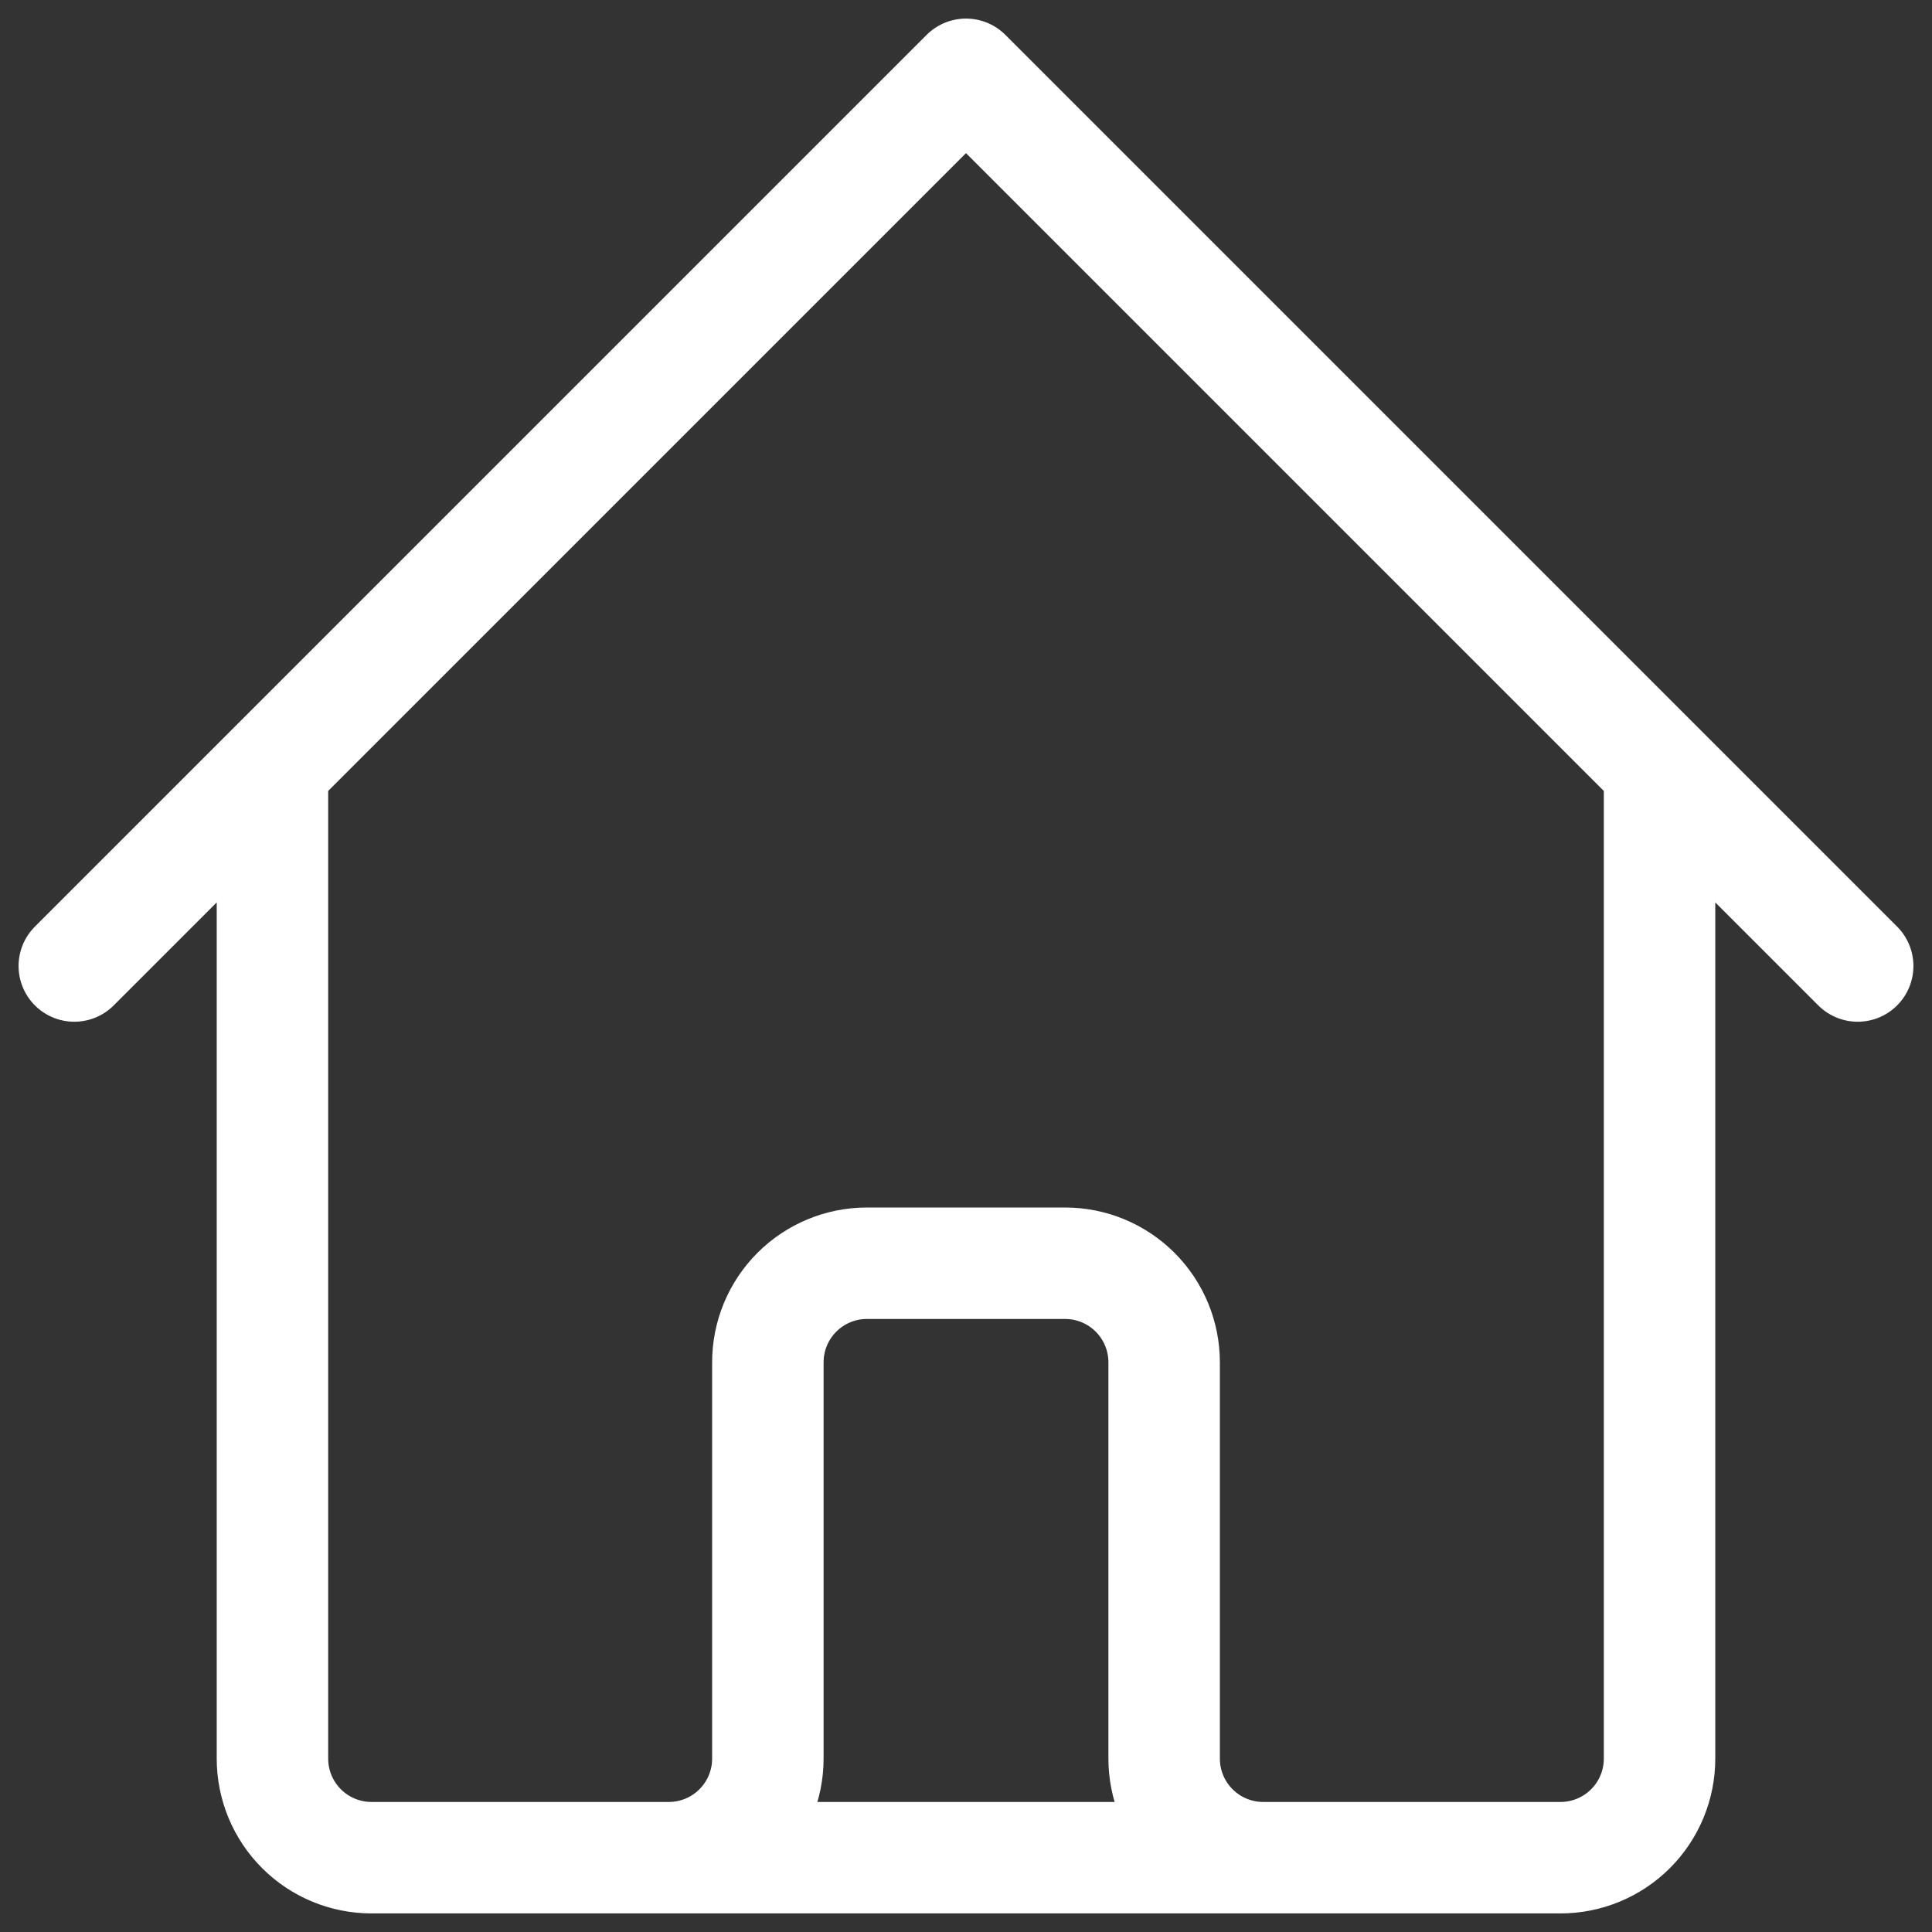 <?xml version="1.0" encoding="UTF-8"?> <svg xmlns="http://www.w3.org/2000/svg" width="52" height="52" viewBox="0 0 52 52" fill="none"><rect x="0" y="0" width="52" height="52" fill="#333333" stroke="none"/><path d="M2 26L7.333 20.667M7.333 20.667L26 2L44.667 20.667M7.333 20.667V47.333C7.333 48.041 7.614 48.719 8.114 49.219C8.614 49.719 9.293 50 10 50H18M44.667 20.667L50 26M44.667 20.667V47.333C44.667 48.041 44.386 48.719 43.886 49.219C43.386 49.719 42.707 50 42 50H34M18 50C18.707 50 19.386 49.719 19.886 49.219C20.386 48.719 20.667 48.041 20.667 47.333V36.667C20.667 35.959 20.948 35.281 21.448 34.781C21.948 34.281 22.626 34 23.333 34H28.667C29.374 34 30.052 34.281 30.552 34.781C31.052 35.281 31.333 35.959 31.333 36.667V47.333C31.333 48.041 31.614 48.719 32.114 49.219C32.614 49.719 33.293 50 34 50M18 50H34" stroke="white" stroke-width="3" stroke-linecap="round" stroke-linejoin="round"></path></svg> 